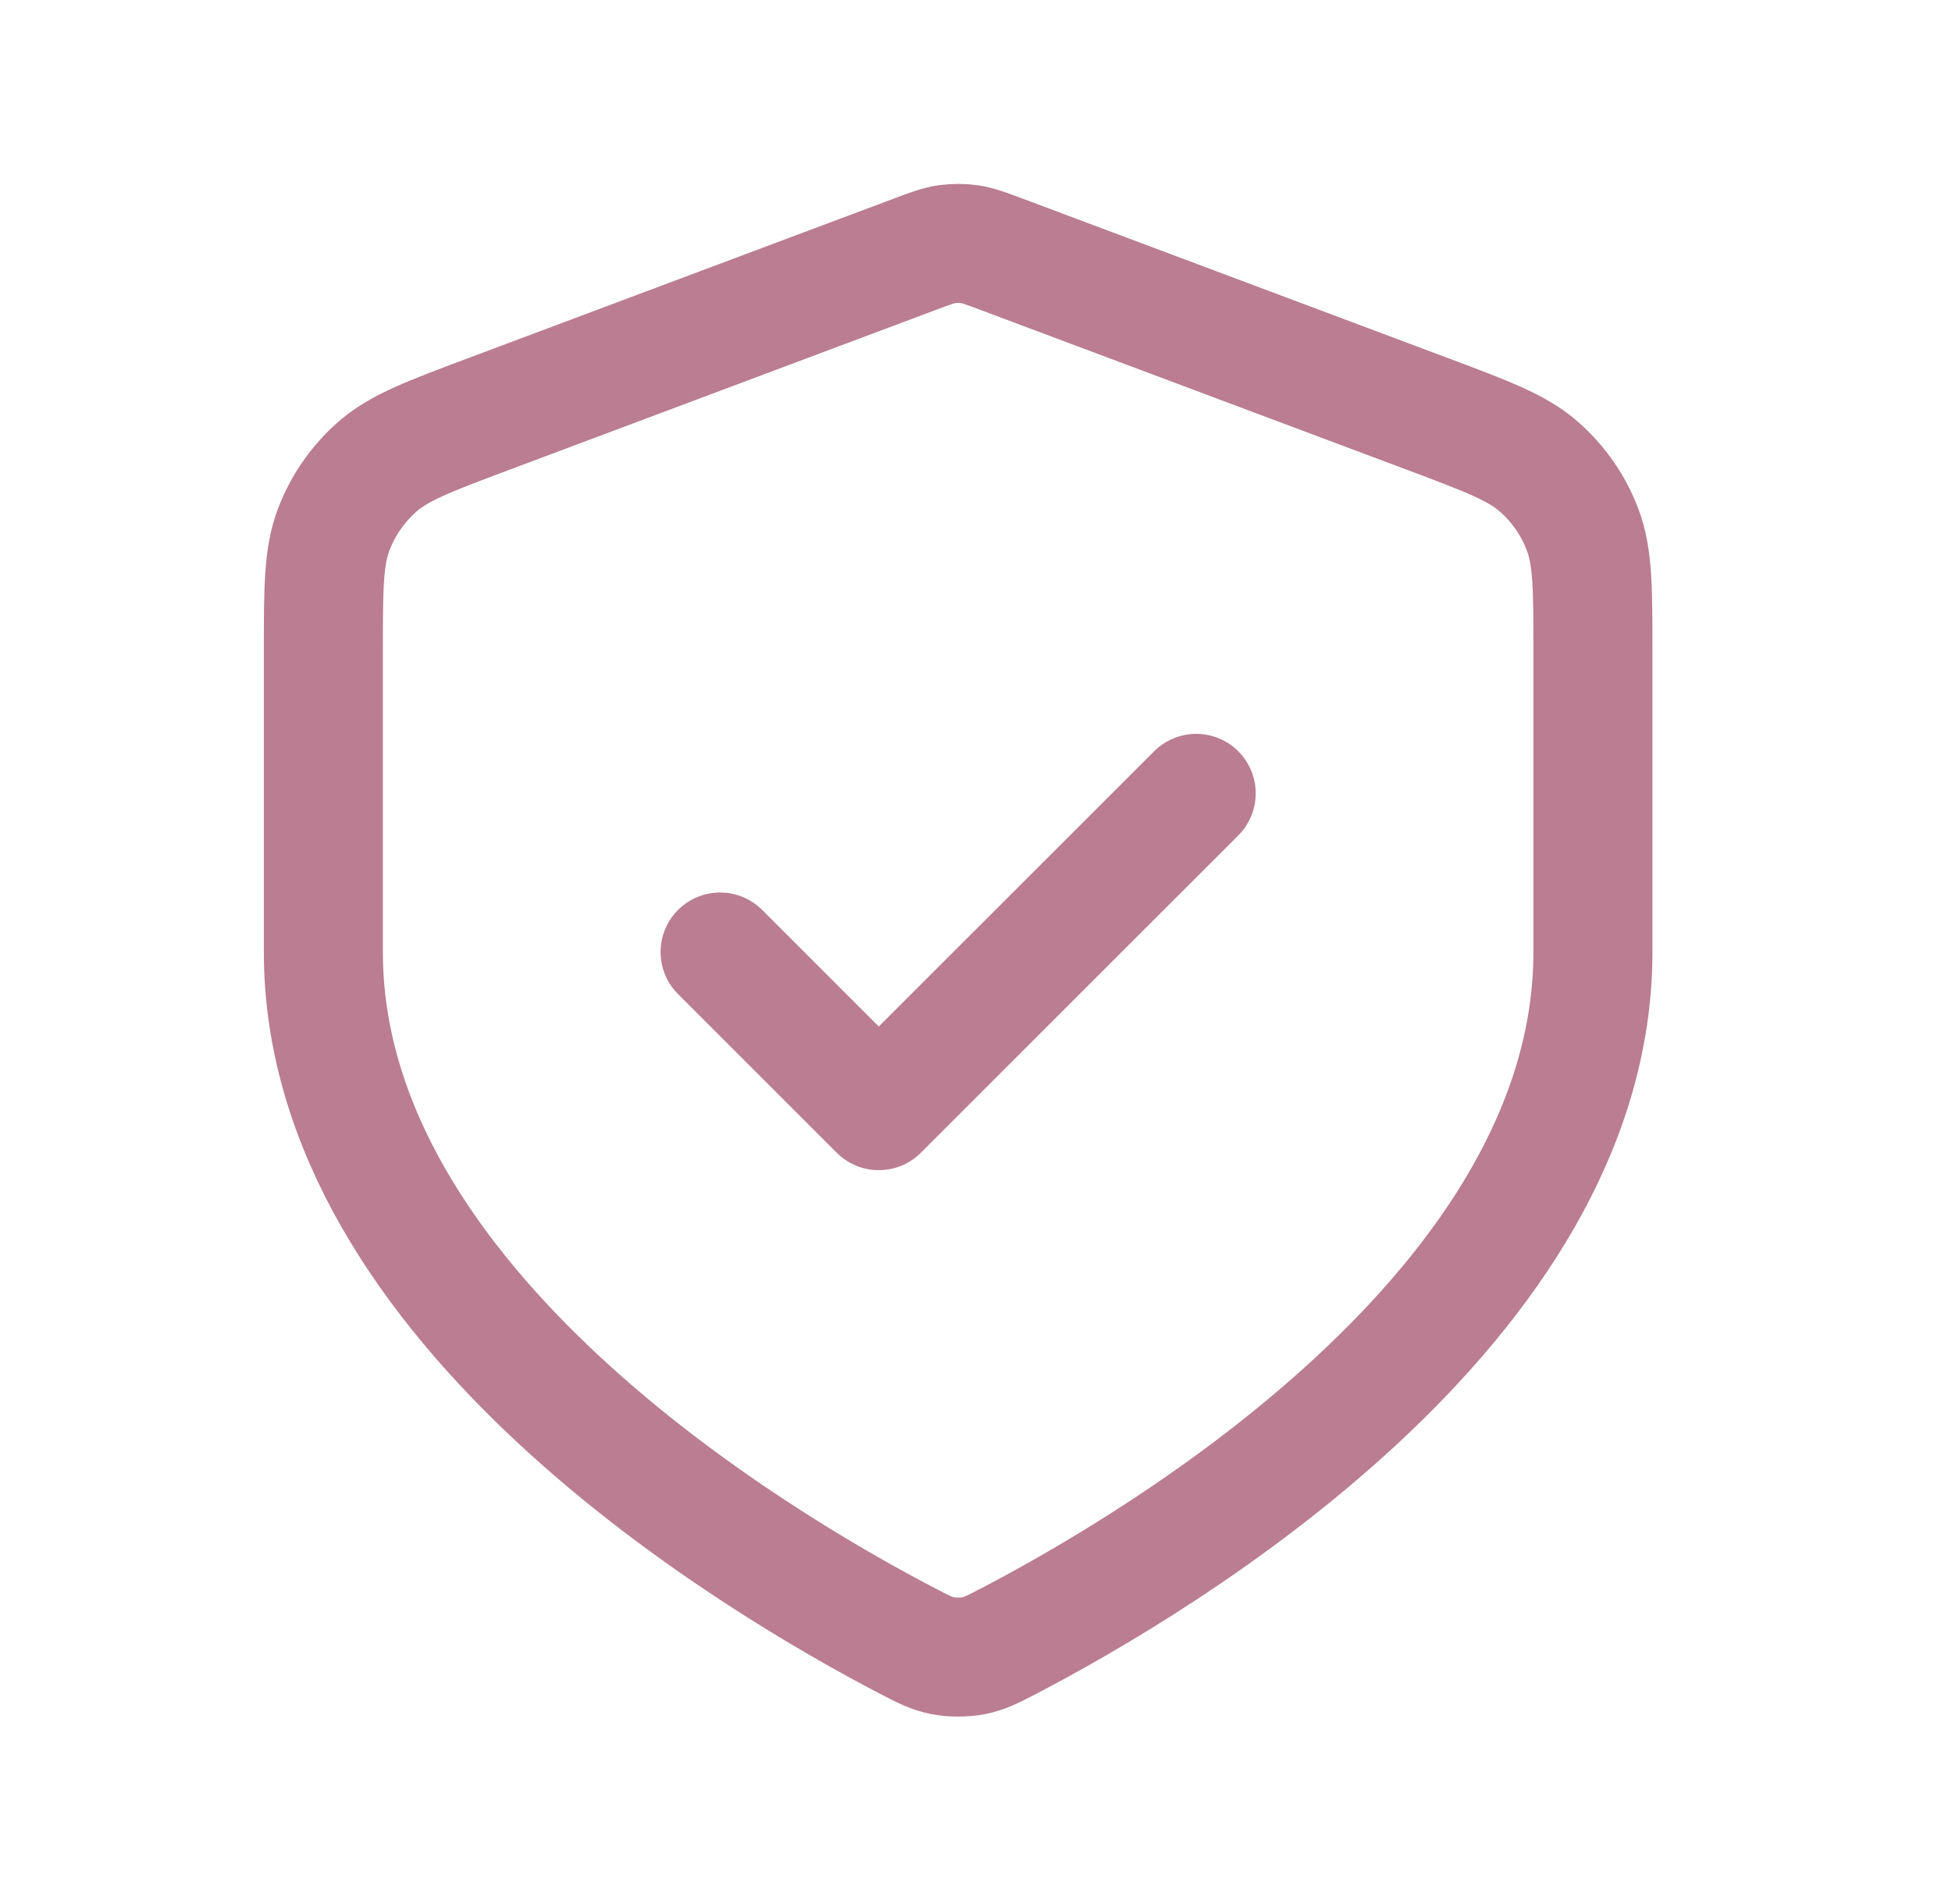 <svg width="41" height="40" viewBox="0 0 41 40" fill="none" xmlns="http://www.w3.org/2000/svg">
<path d="M15.125 20L18.458 23.333L25.125 16.667M33.458 20C33.458 27.435 24.358 32.823 21.194 34.472C20.852 34.65 20.681 34.739 20.443 34.785C20.258 34.821 19.992 34.821 19.807 34.785C19.569 34.739 19.398 34.65 19.056 34.472C15.892 32.823 6.792 27.435 6.792 20V13.696C6.792 12.363 6.792 11.697 7.01 11.124C7.202 10.618 7.515 10.167 7.921 9.809C8.381 9.404 9.005 9.17 10.252 8.702L19.189 5.351C19.535 5.221 19.708 5.156 19.887 5.13C20.045 5.108 20.205 5.108 20.363 5.13C20.541 5.156 20.715 5.221 21.061 5.351L29.998 8.702C31.245 9.17 31.869 9.404 32.329 9.809C32.735 10.167 33.048 10.618 33.24 11.124C33.458 11.697 33.458 12.363 33.458 13.696V20Z" stroke="#BA7D91" stroke-width="2.5" stroke-linecap="round" stroke-linejoin="round"/>
</svg>
